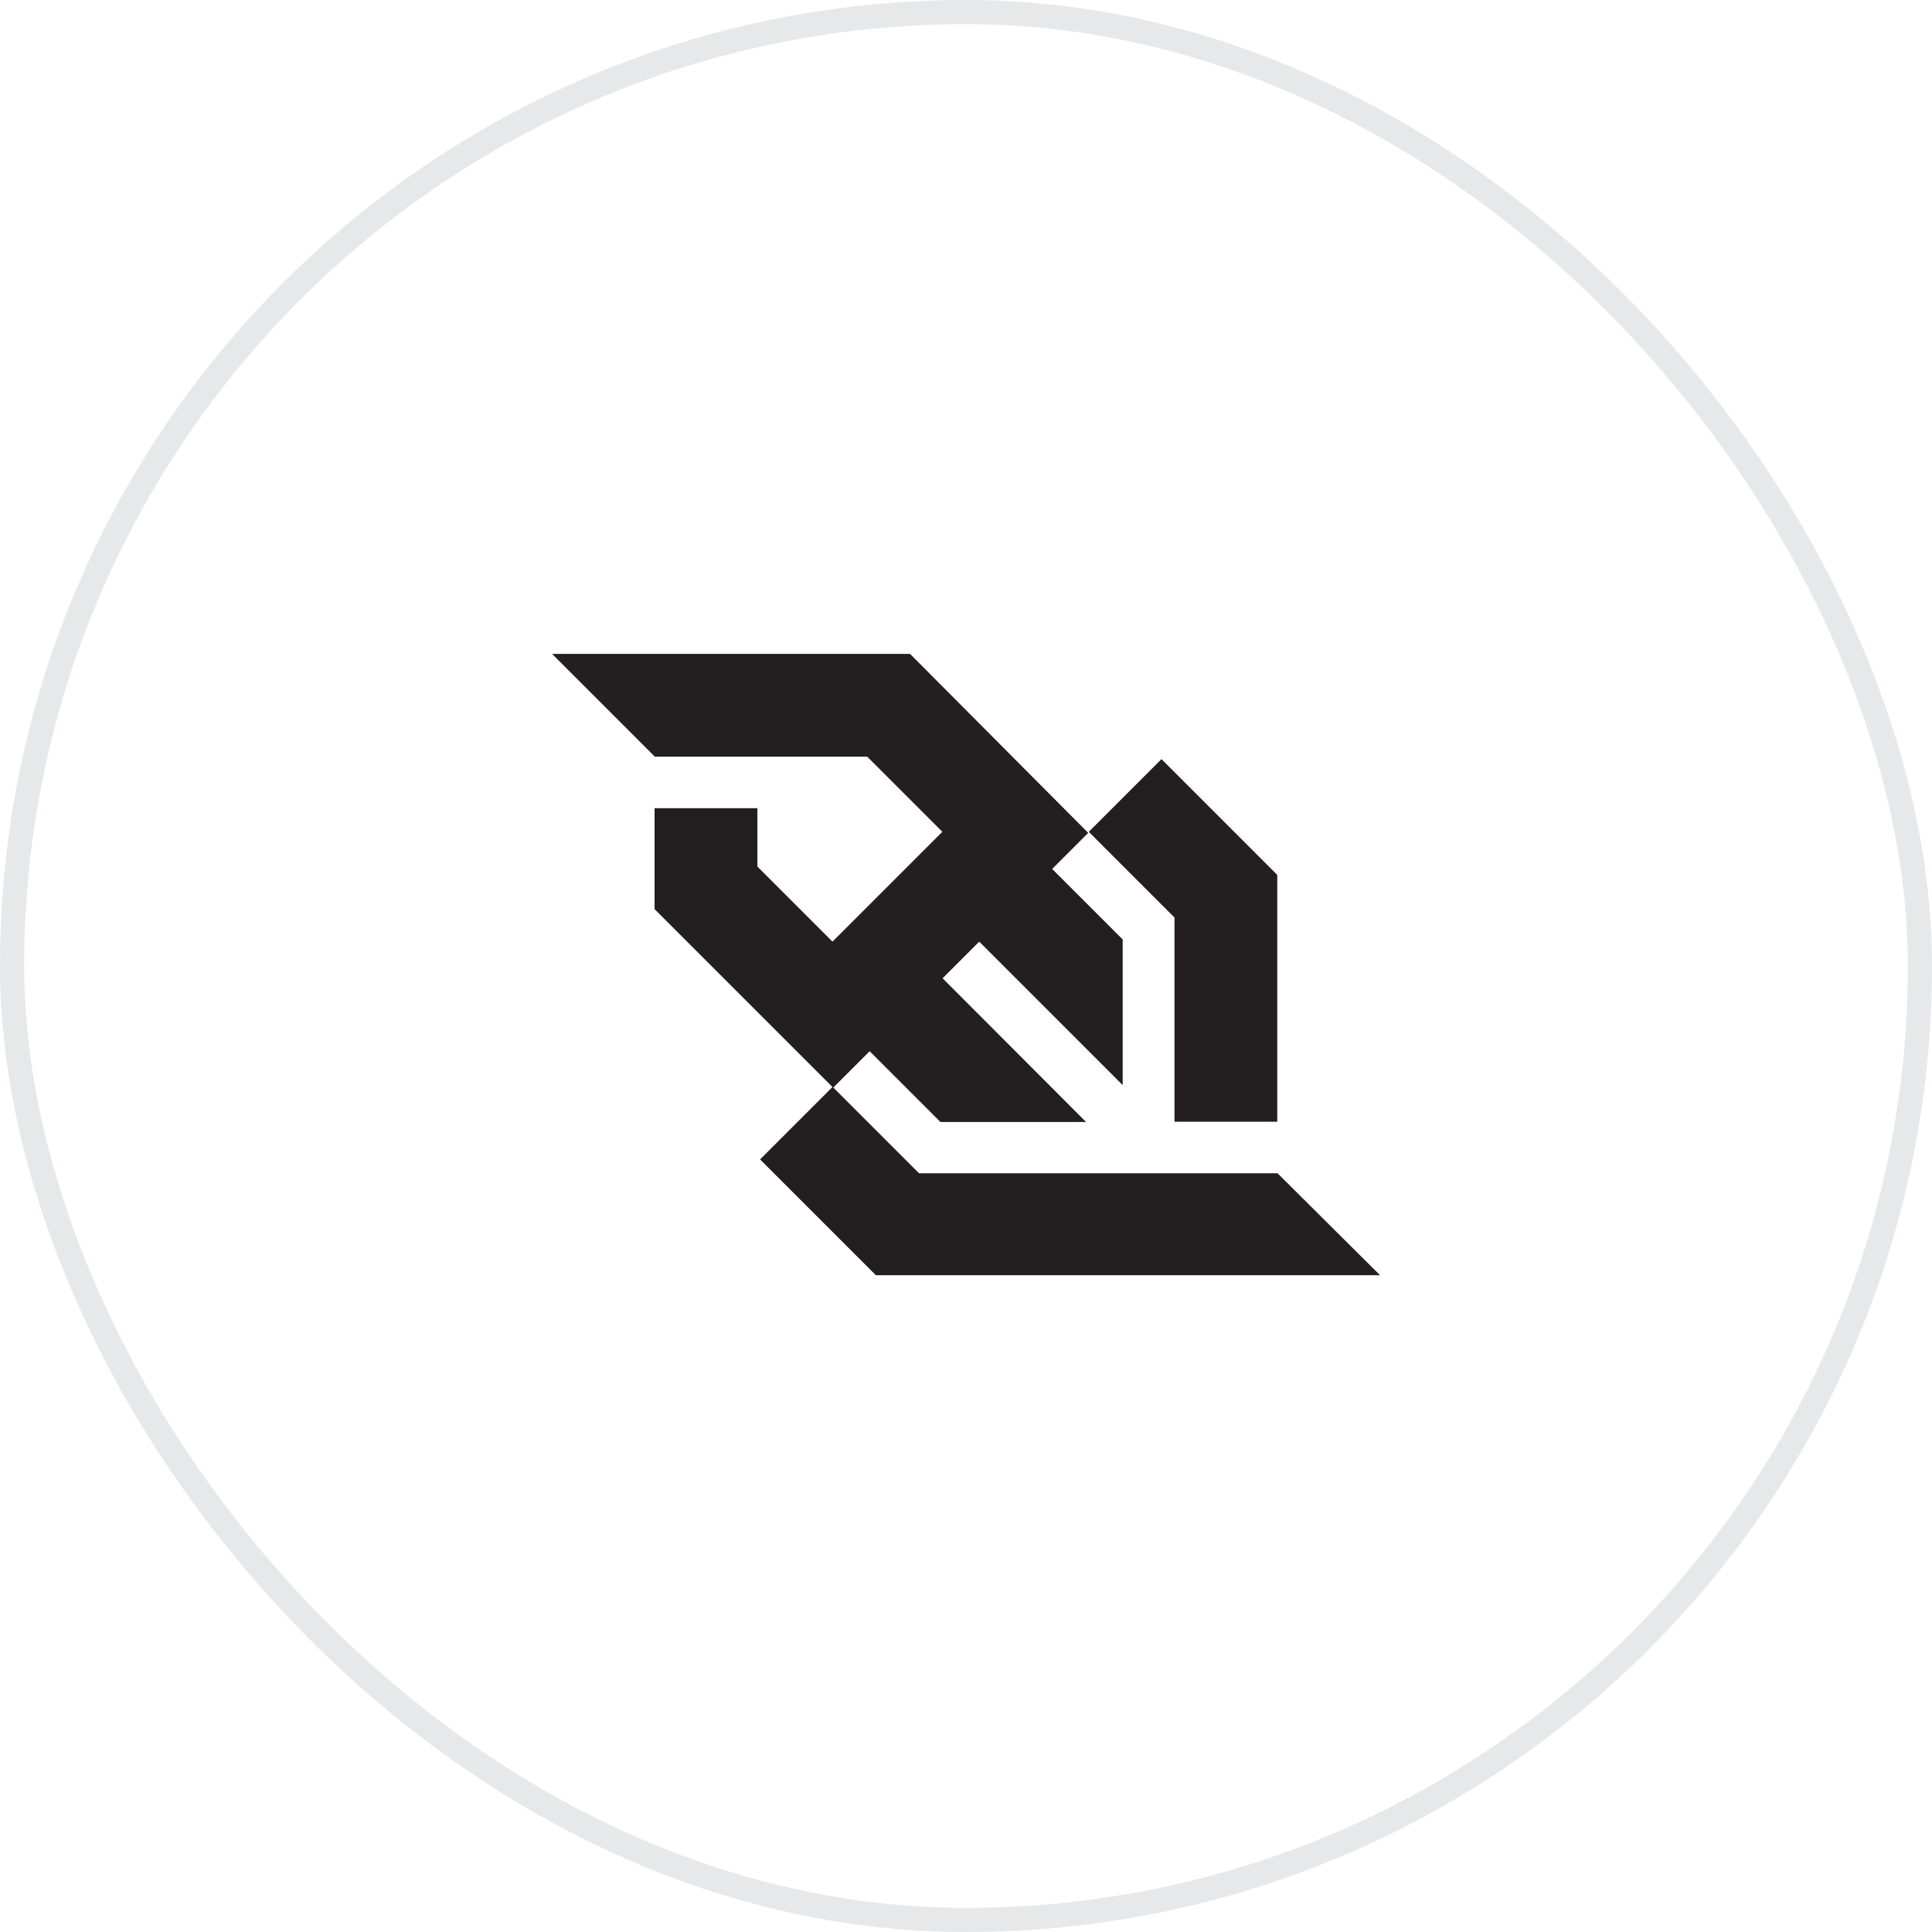 <svg width="80" height="80" viewBox="0 0 80 80" fill="none" xmlns="http://www.w3.org/2000/svg">
<rect x="0.5" y="0.5" width="79" height="79" rx="39.5" stroke="#131623" stroke-opacity="0.1"/>
<g clip-path="url(#clip0_10633_35926)">
<path d="M48.633 46.448H52.889V36.229L48.094 31.433L45.084 34.443L48.633 37.992V46.448ZM52.9 48.582H46.701H38.054L34.505 45.033L36.01 43.528L38.941 46.459H44.972L39.031 40.508L40.547 38.991L46.488 44.932V38.901L43.568 35.982L45.061 34.488L37.683 27.076H30.406H22.859L27.104 31.321V31.332H27.127H35.909L39.02 34.443L34.471 38.991L31.361 35.881V33.466H27.104V37.644L34.471 45.011L31.473 48.009L36.268 52.804H43.545H57.145L52.9 48.582Z" fill="#231F20"/>
</g>
<defs>
<clipPath id="clip0_10633_35926">
<rect width="34.286" height="25.848" fill="white" transform="translate(22.859 27.076)"/>
</clipPath>
</defs>
</svg>
